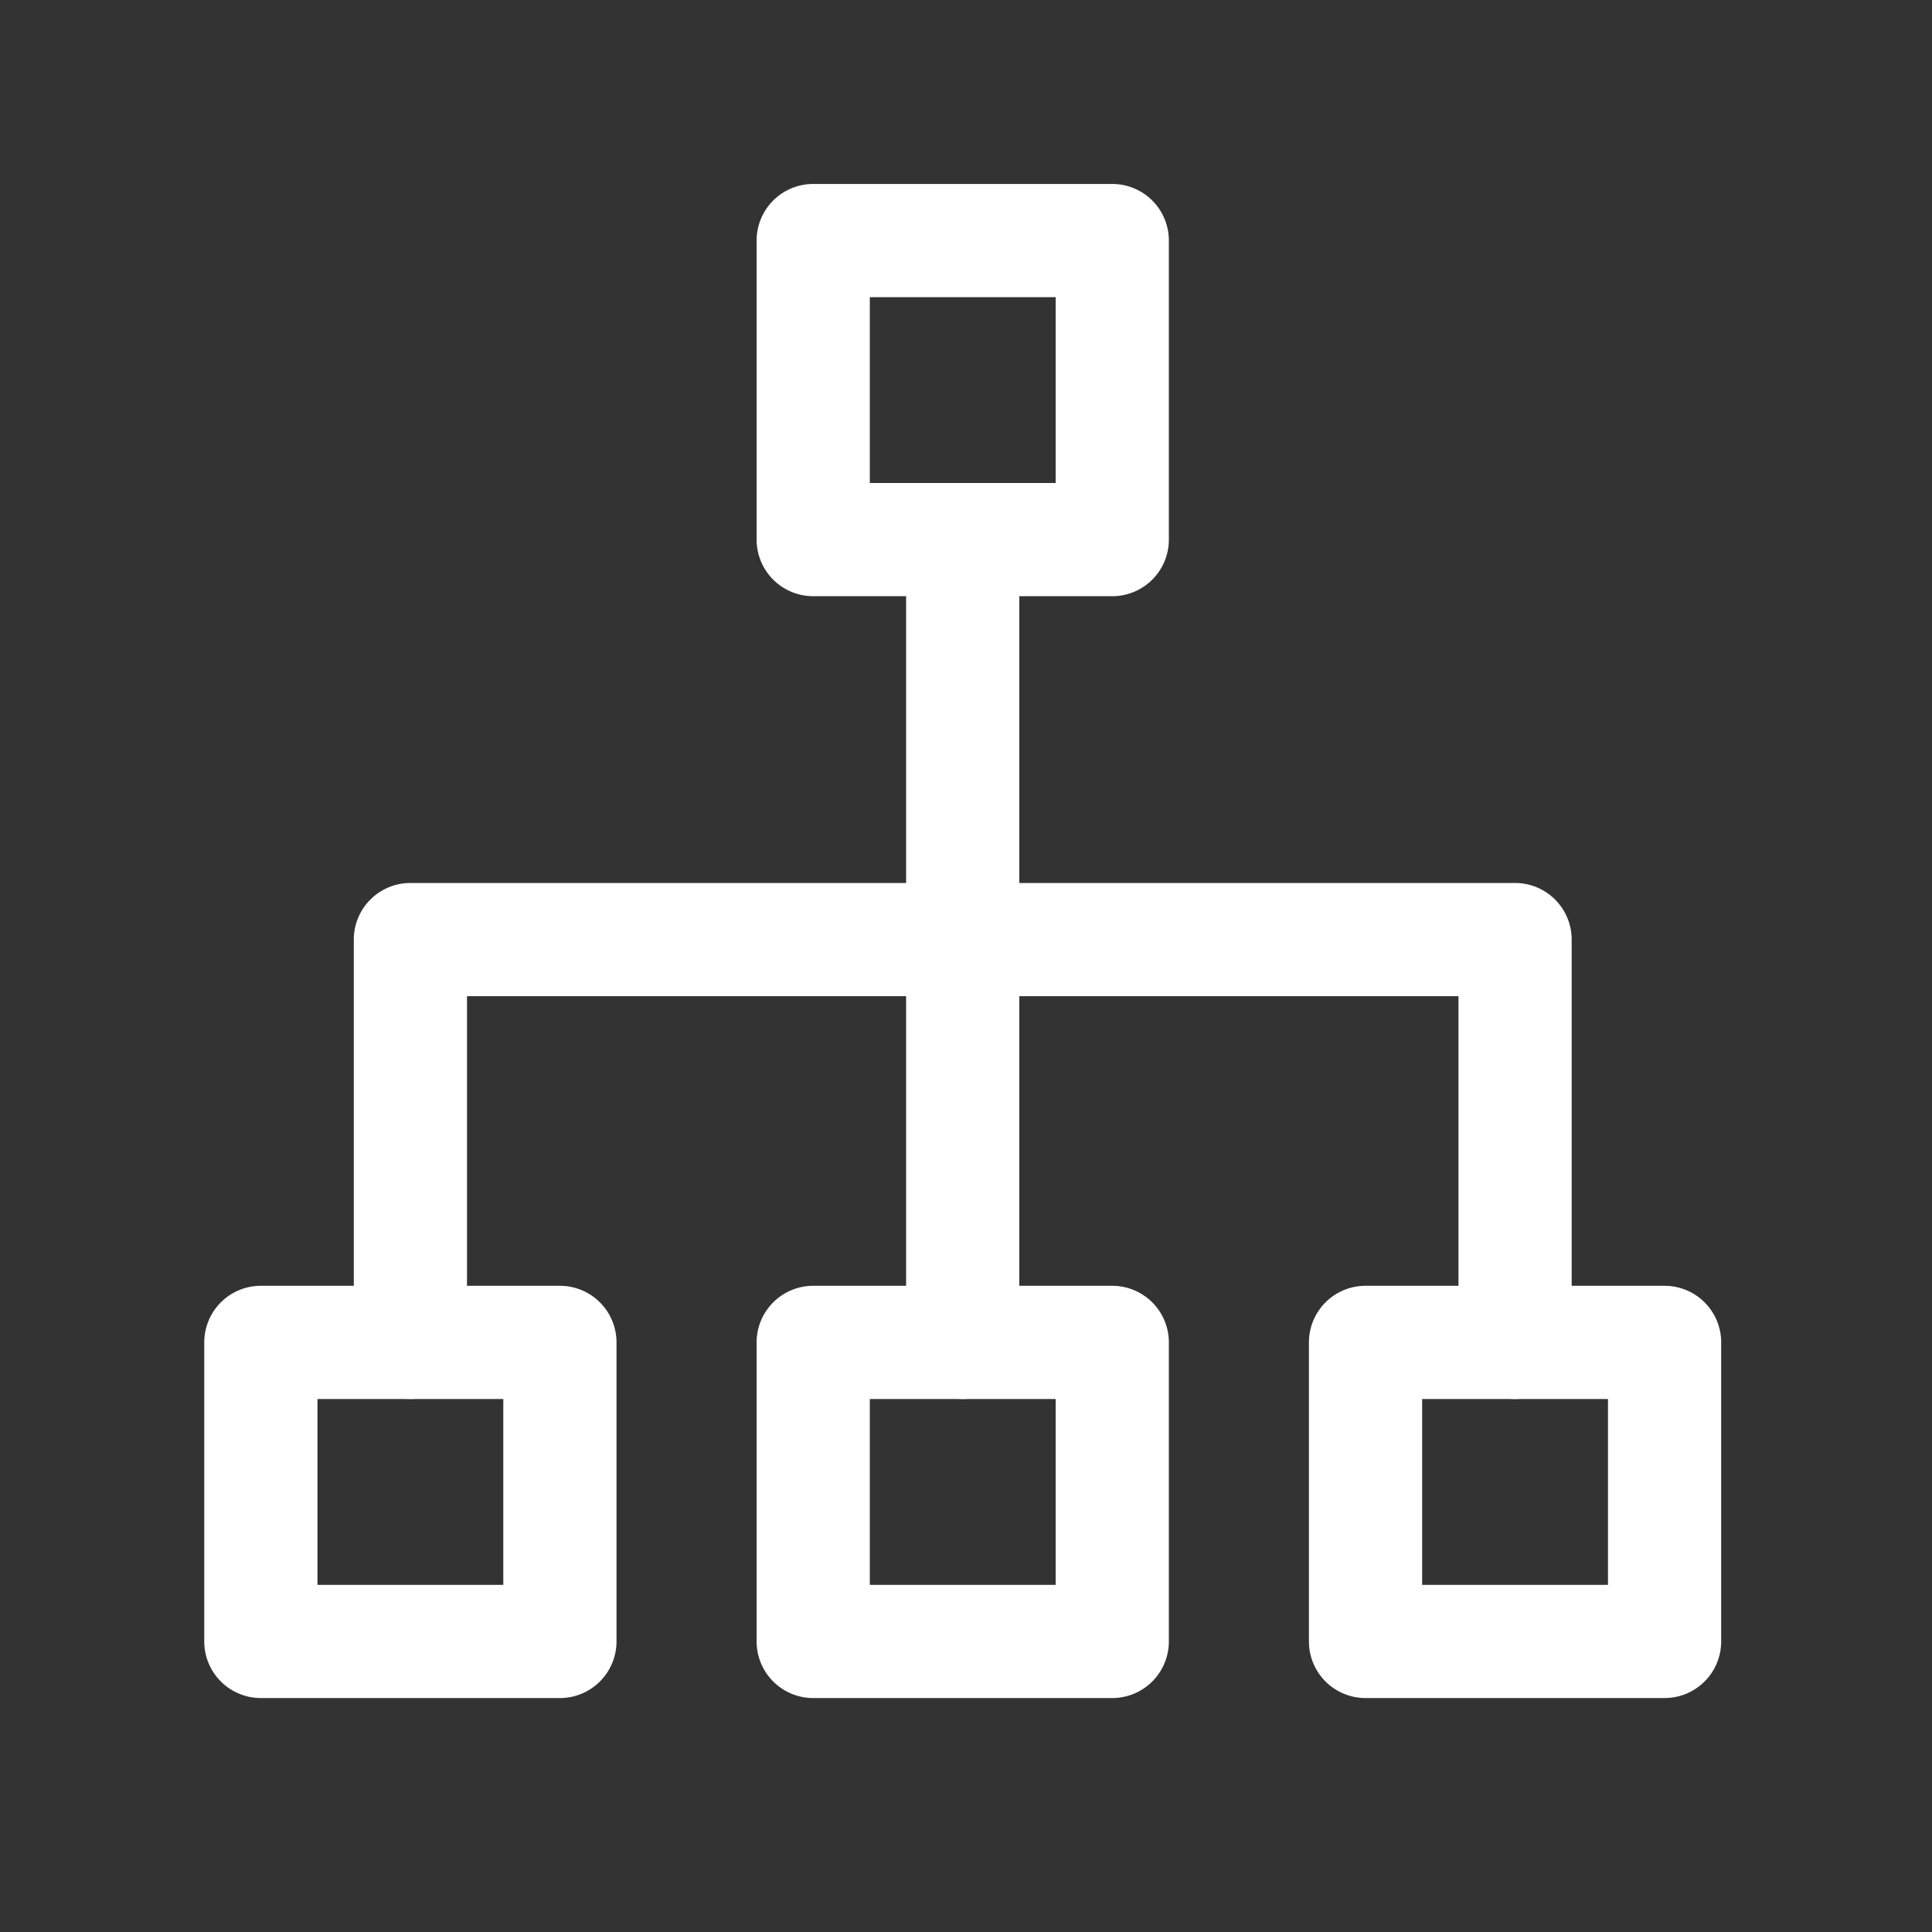 <svg width="512" height="512" xmlns="http://www.w3.org/2000/svg">
 <rect width="100%" height="100%" fill="#333333" stroke="none"/>
 <title/>

 <g>
  <title>background</title>
  <rect fill="none" id="canvas_background" height="402" width="582" y="-1" x="-1"/>
 </g>
 <g>
  <title>Layer 1</title>
  <path fill="#ffffff" id="svg_1" d="m148.38,450l-79.25,0a15,15 0 0 1 -15,-15l0,-79.25a15,15 0 0 1 15,-15l79.25,0a15,15 0 0 1 15,15l0,79.25a15,15 0 0 1 -15,15zm-64.25,-30l49.25,0l0,-49.25l-49.25,0l0,49.25z"/>
  <path fill="#ffffff" id="svg_2" d="m294.76,450l-79.25,0a15,15 0 0 1 -15,-15l0,-79.25a15,15 0 0 1 15,-15l79.25,0a15,15 0 0 1 15,15l0,79.25a15,15 0 0 1 -15,15zm-64.25,-30l49.25,0l0,-49.25l-49.25,0l0,49.25z"/>
  <path fill="#ffffff" id="svg_3" d="m294.76,158l-79.25,0a15,15 0 0 1 -15,-15l0,-79.25a15,15 0 0 1 15,-15l79.25,0a15,15 0 0 1 15,15l0,79.25a15,15 0 0 1 -15,15zm-64.25,-30l49.25,0l0,-49.25l-49.25,0l0,49.25z"/>
  <path fill="#ffffff" id="svg_4" d="m441.13,450l-79.25,0a15,15 0 0 1 -15,-15l0,-79.25a15,15 0 0 1 15,-15l79.25,0a15,15 0 0 1 15,15l0,79.25a15,15 0 0 1 -15,15zm-64.25,-30l49.25,0l0,-49.25l-49.25,0l0,49.25z"/>
  <path fill="#ffffff" id="svg_5" d="m401.51,370.75a15,15 0 0 1 -15,-15l0,-91.75l-262.75,0l0,91.75a15,15 0 0 1 -30,0l0,-106.75a15,15 0 0 1 15,-15l292.75,0a15,15 0 0 1 15,15l0,106.75a15,15 0 0 1 -15,15z"/>
  <path fill="#ffffff" id="svg_6" d="m255.13,370.75a15,15 0 0 1 -15,-15l0,-212.75a15,15 0 0 1 30,0l0,212.75a15,15 0 0 1 -15,15z"/>
 </g>
</svg>